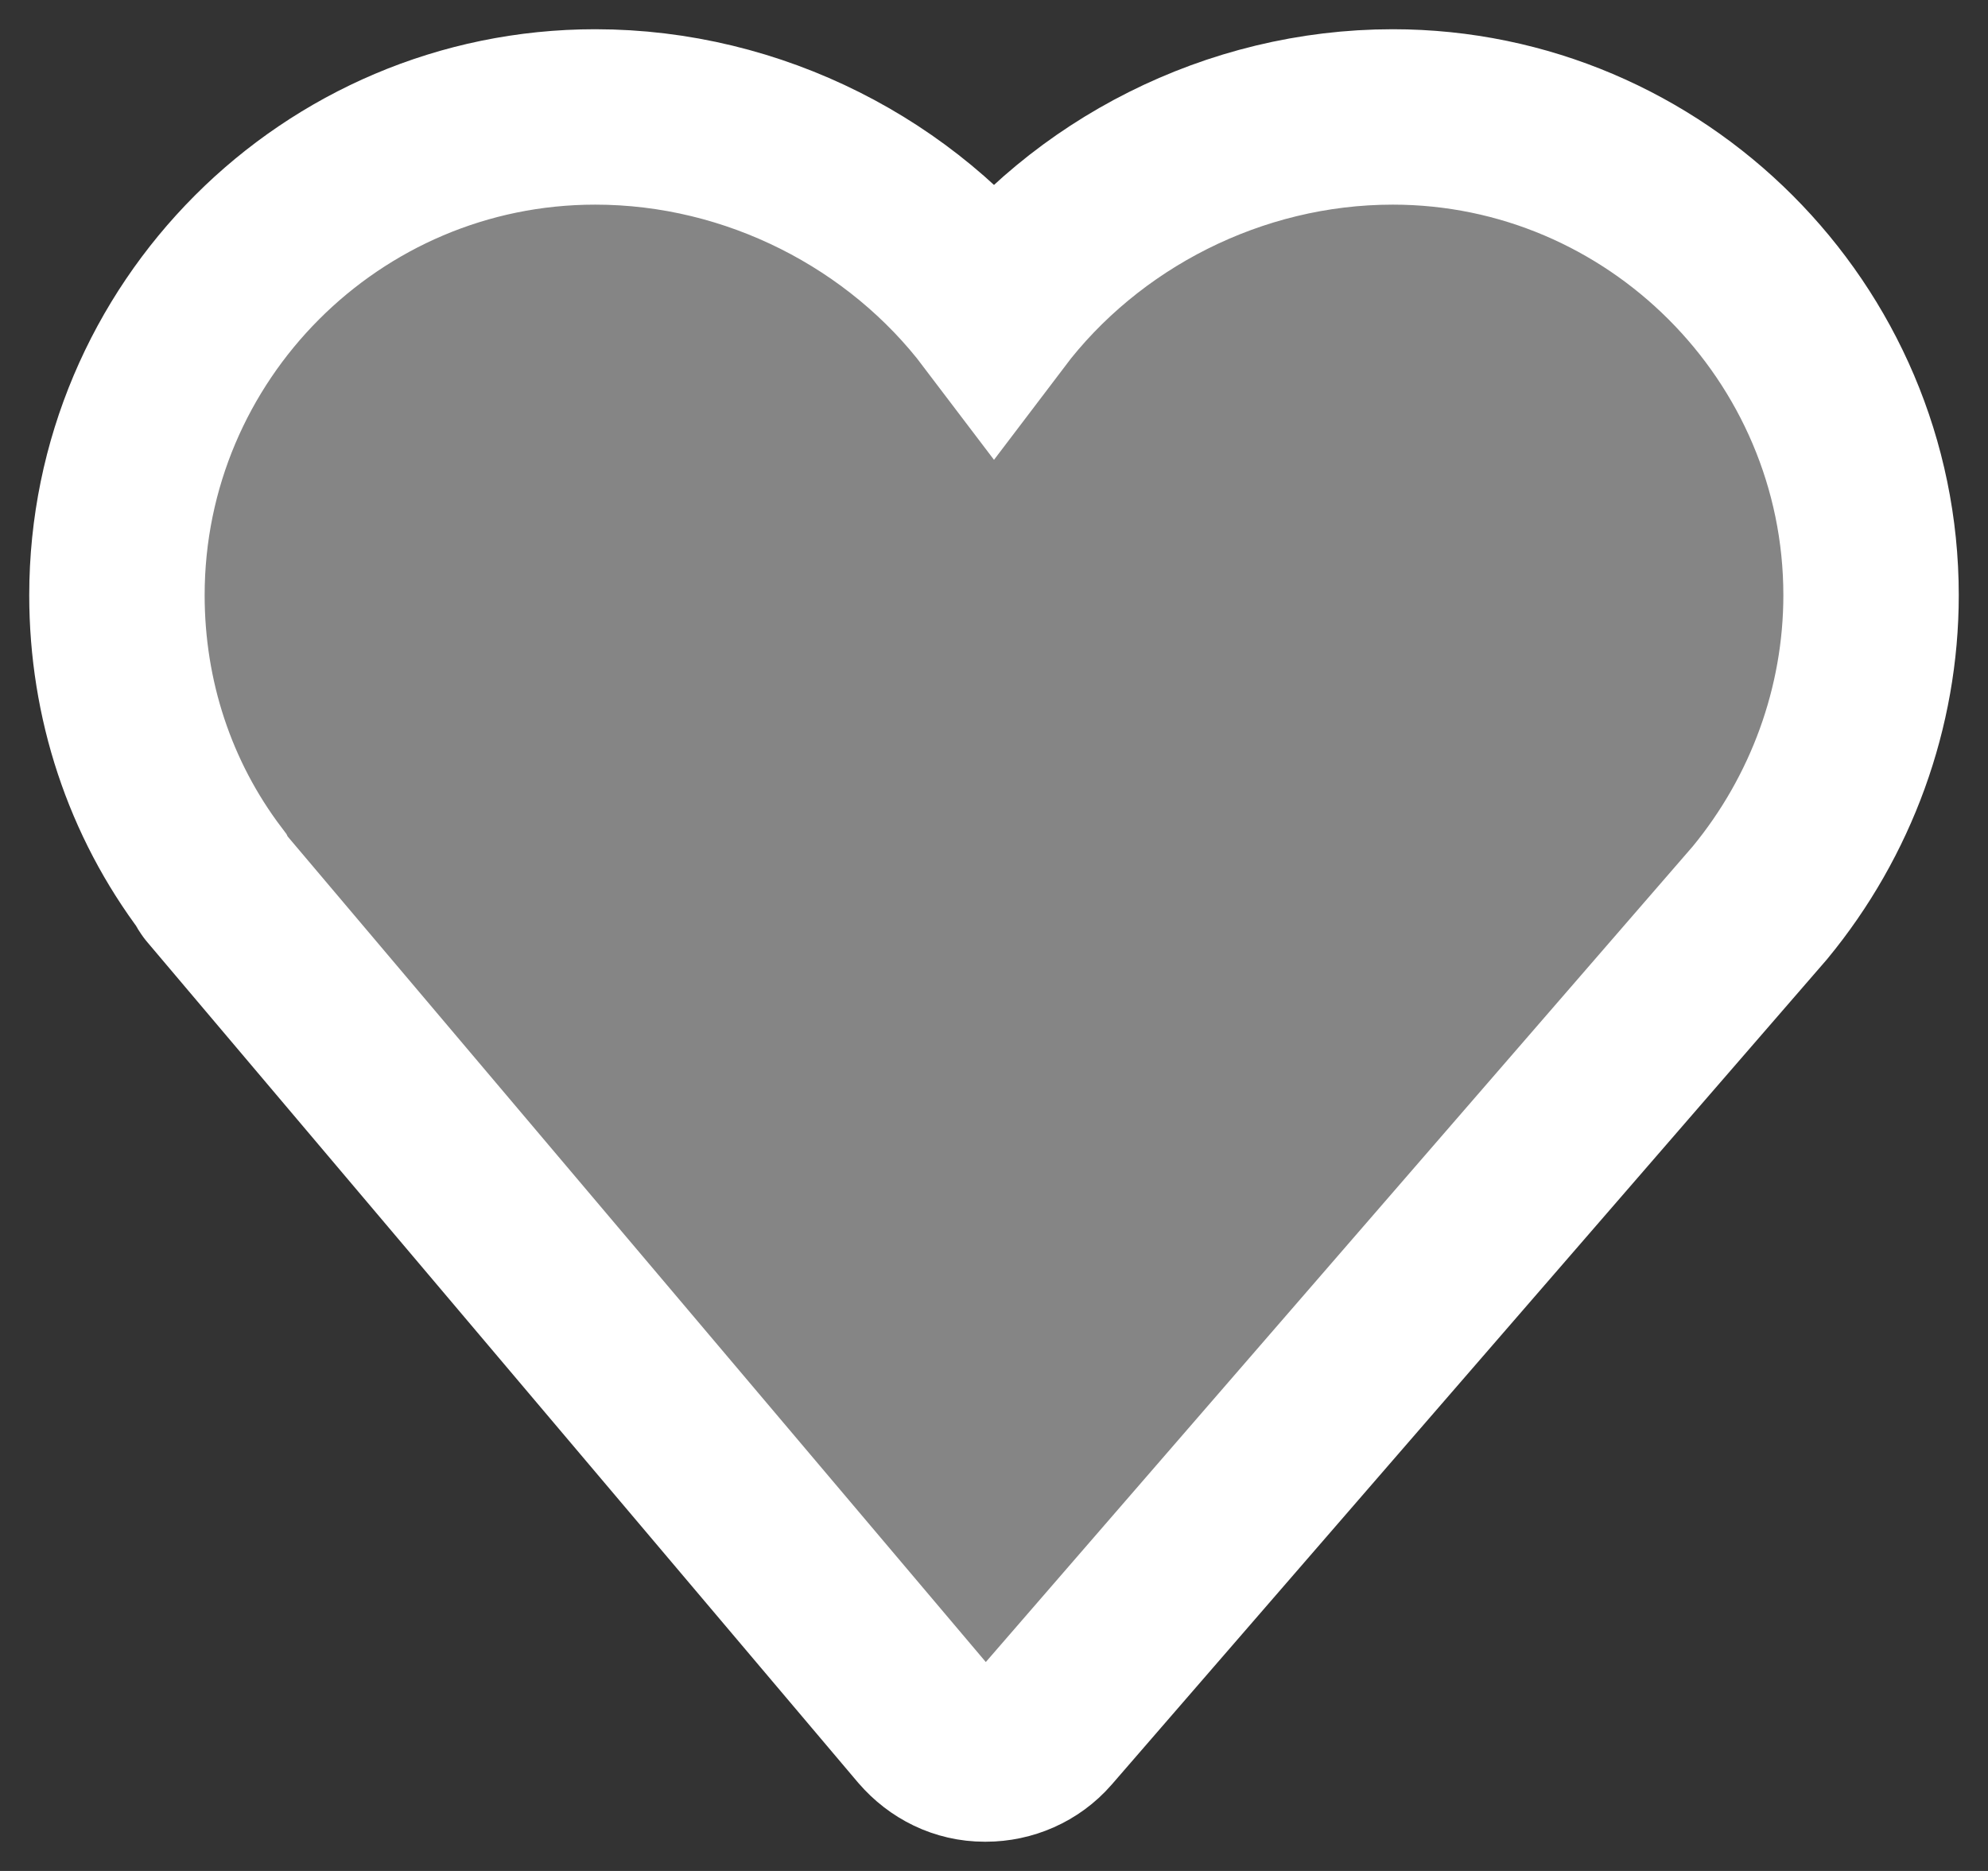 <svg version="1.2" baseProfile="tiny-ps" xmlns="http://www.w3.org/2000/svg" viewBox="0 0 17 16" width="17" height="16">
	<rect x="0" y="0" width="17" height="16" fill="#333333" stroke="none"/>
	<title>heart_tr@1x-svg</title>
	<style>
		tspan { white-space:pre }
		.shp0 { opacity: 0.4;fill: #ffffff } 
		.shp1 { fill: none;stroke: #ffffff;stroke-width: 1.5 } 
	</style>
	<g id="Bester-Geburtstag-App">
		<g id="BG-I-Start-I-Categories">
			<g id="liste">
				<g id="angebot1b">
					<g id="icons/heart_tr">
						<path id="Shape-Copy-2" class="shp0" d="M16 5.09C16 6.05 15.66 6.98 15.05 7.72L8.94 14.77C8.81 14.92 8.62 15 8.43 15C8.42 15 8.42 15 8.42 15C8.22 15 8.04 14.91 7.91 14.76L1.83 7.57C1.82 7.56 1.82 7.55 1.81 7.53C1.28 6.83 1 5.98 1 5.09C1 2.84 2.83 1 5.09 1C6.45 1 7.72 1.66 8.5 2.69C9.28 1.66 10.55 1 11.91 1C14.16 1 16 2.84 16 5.09Z" />
						<path id="Shape-Copy-3" class="shp1" d="M16 5.09C16 6.05 15.66 6.98 15.05 7.72L8.94 14.77C8.81 14.92 8.62 15 8.43 15C8.42 15 8.42 15 8.42 15C8.22 15 8.04 14.91 7.91 14.76L1.83 7.57C1.82 7.56 1.82 7.55 1.81 7.53C1.28 6.83 1 5.98 1 5.09C1 2.84 2.83 1 5.09 1C6.45 1 7.72 1.66 8.5 2.69C9.28 1.66 10.55 1 11.91 1C14.16 1 16 2.84 16 5.09Z" />
					</g>
				</g>
			</g>
		</g>
	</g>
</svg>